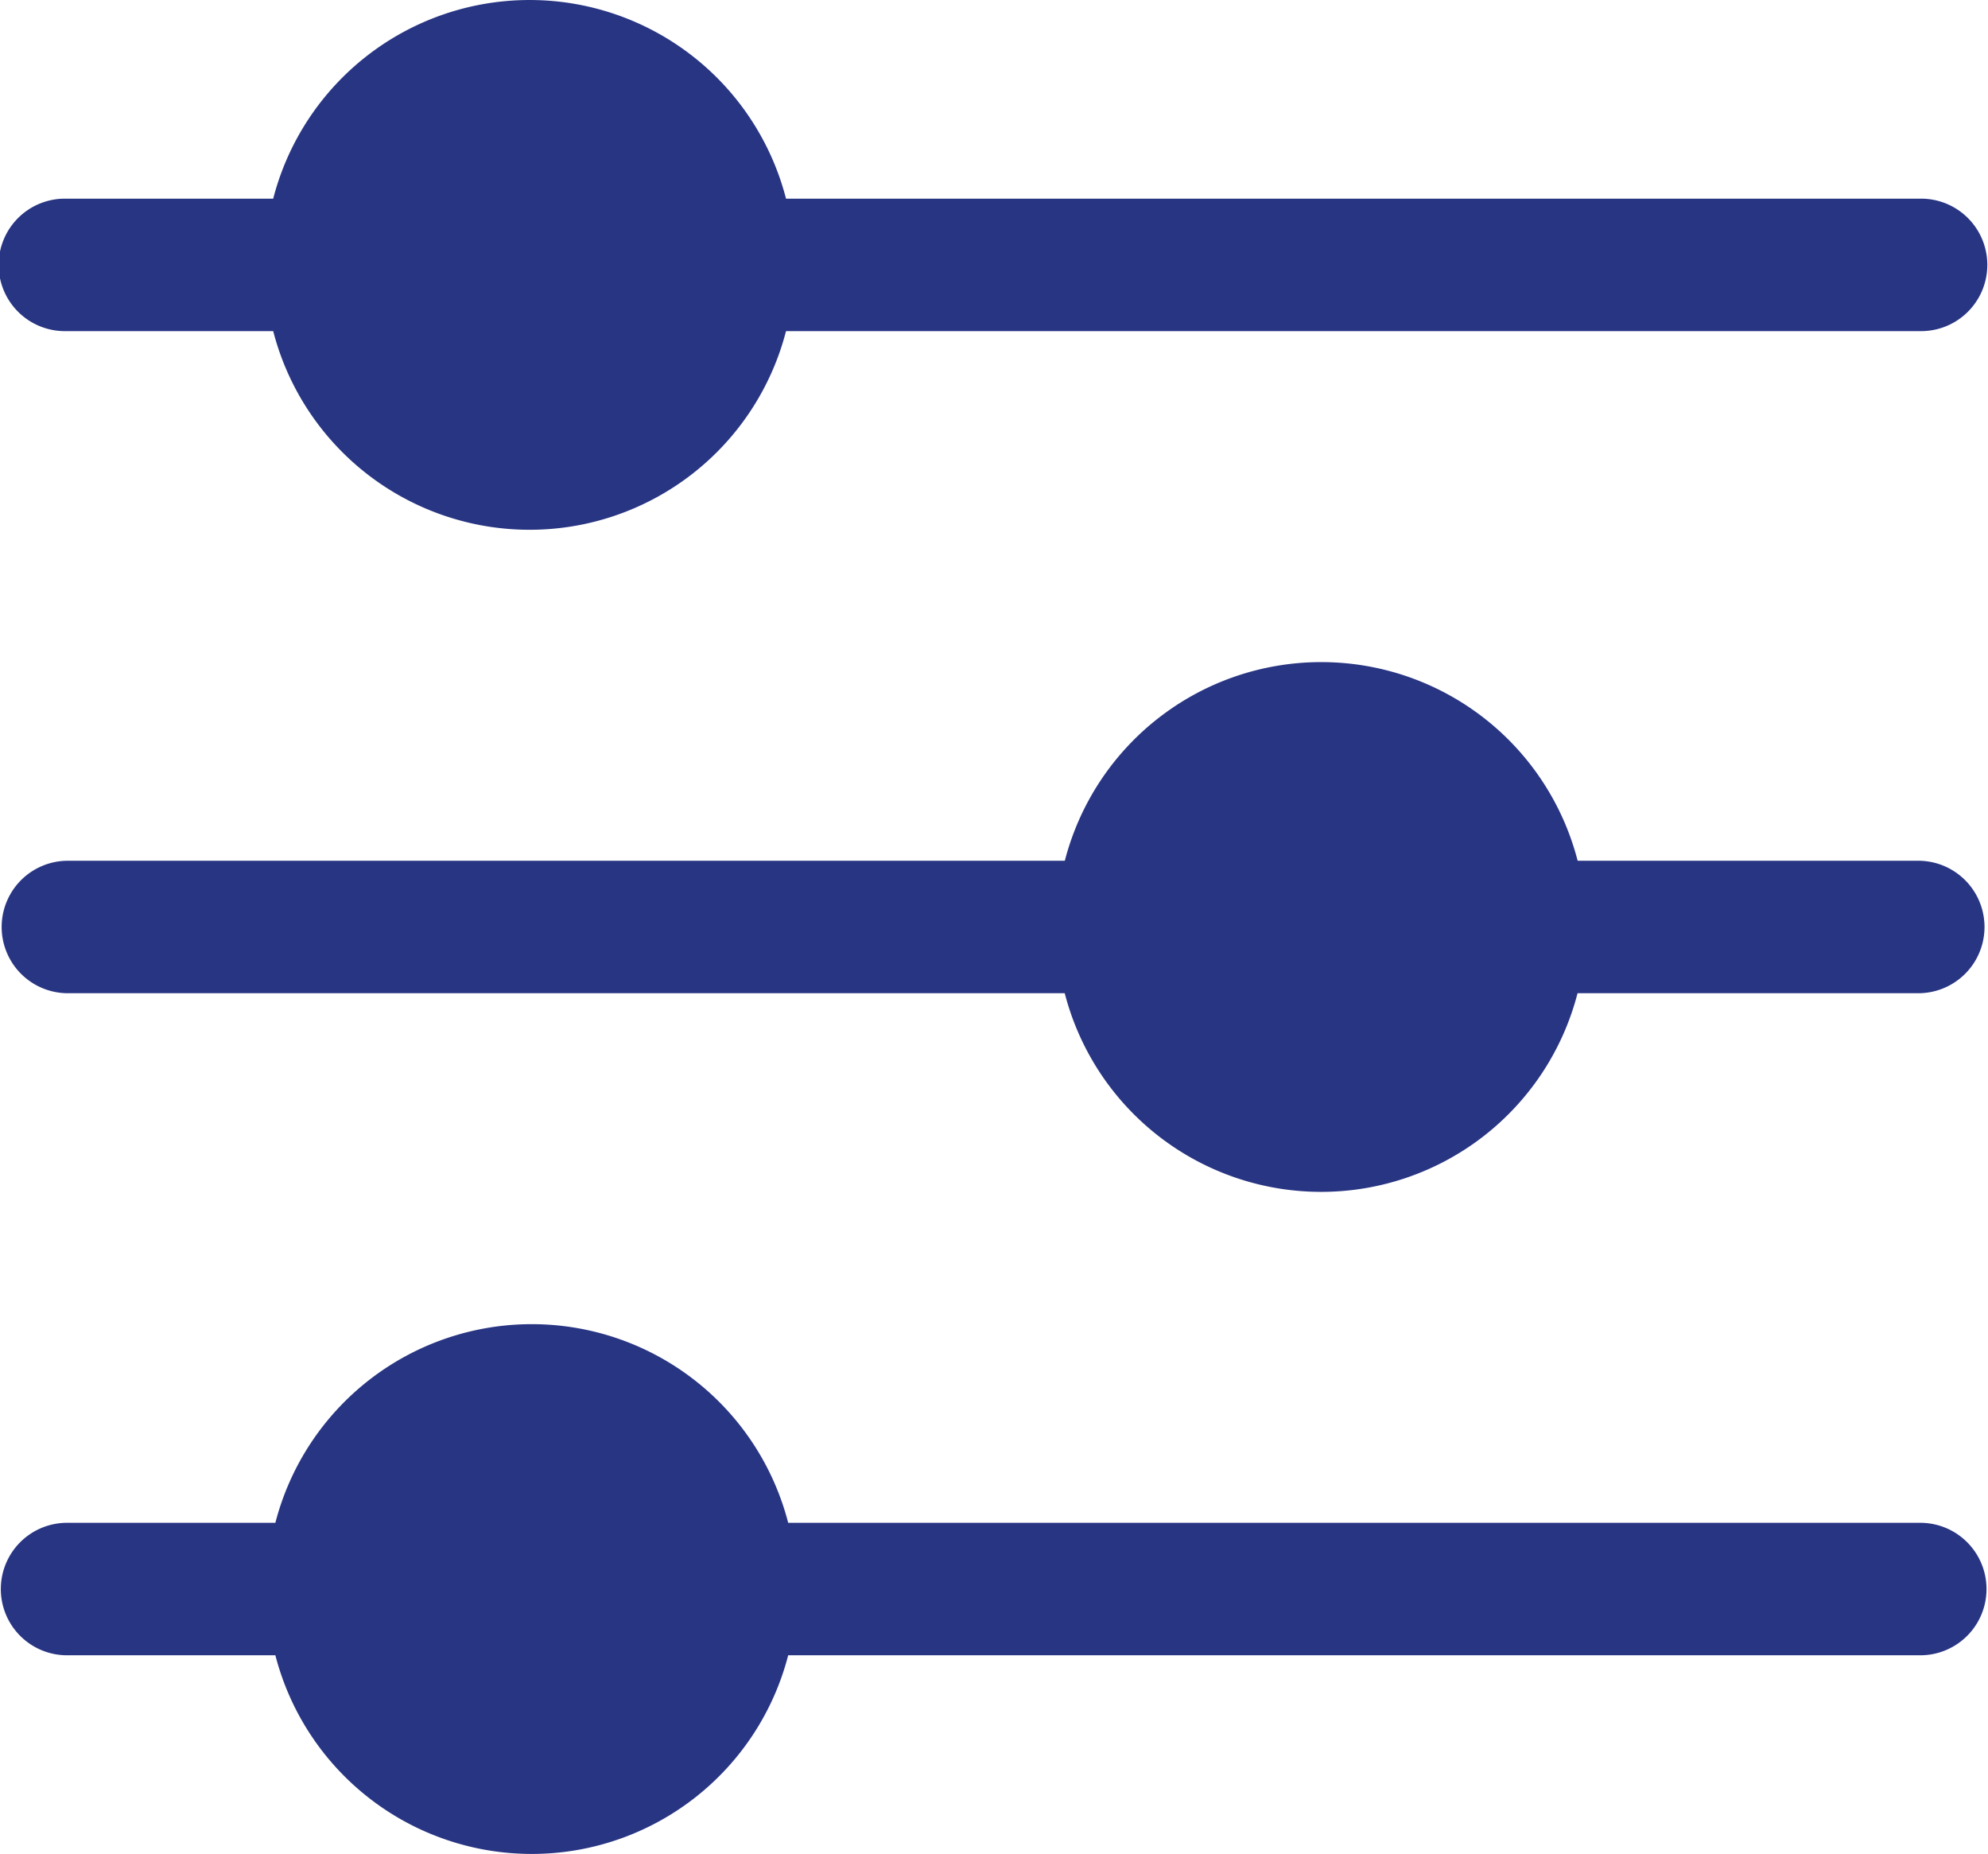 <svg xmlns="http://www.w3.org/2000/svg" width="59.59" height="55.561" viewBox="0 0 59.59 55.561">
  <g id="filterIcon" transform="translate(-115.28 -118.99)">
	<path id="Pfad_177" data-name="Pfad 177" d="M123.469,124.944a7.938,7.938,0,0,1,15.372,0H172.82a1.985,1.985,0,1,1,0,3.969H138.841a7.938,7.938,0,0,1-15.372,0h-6.2a1.985,1.985,0,1,1,0-3.969Z" transform="translate(0)" fill-rule="evenodd" fill="#283583"/>
	<path id="Pfad_178" data-name="Pfad 178" d="M123.589,197.924h-6.2a1.985,1.985,0,1,0,0,3.969h6.2a7.938,7.938,0,0,0,15.372,0H172.94a1.985,1.985,0,0,0,0-3.969H138.961a7.938,7.938,0,0,0-15.372,0Z" transform="translate(-0.055 -33.297)" fill-rule="evenodd"  fill="#283583"/>
	<path id="Pfad_179" data-name="Pfad 179" d="M147.2,161.434H117.275a1.985,1.985,0,0,0,0,3.969H147.2a7.938,7.938,0,0,0,15.372,0H172.83a1.985,1.985,0,0,0,0-3.969H162.575a7.938,7.938,0,0,0-15.372,0Z" transform="translate(-0.005 -16.648)" fill-rule="evenodd"  fill="#283583"/>
  </g>
</svg>

